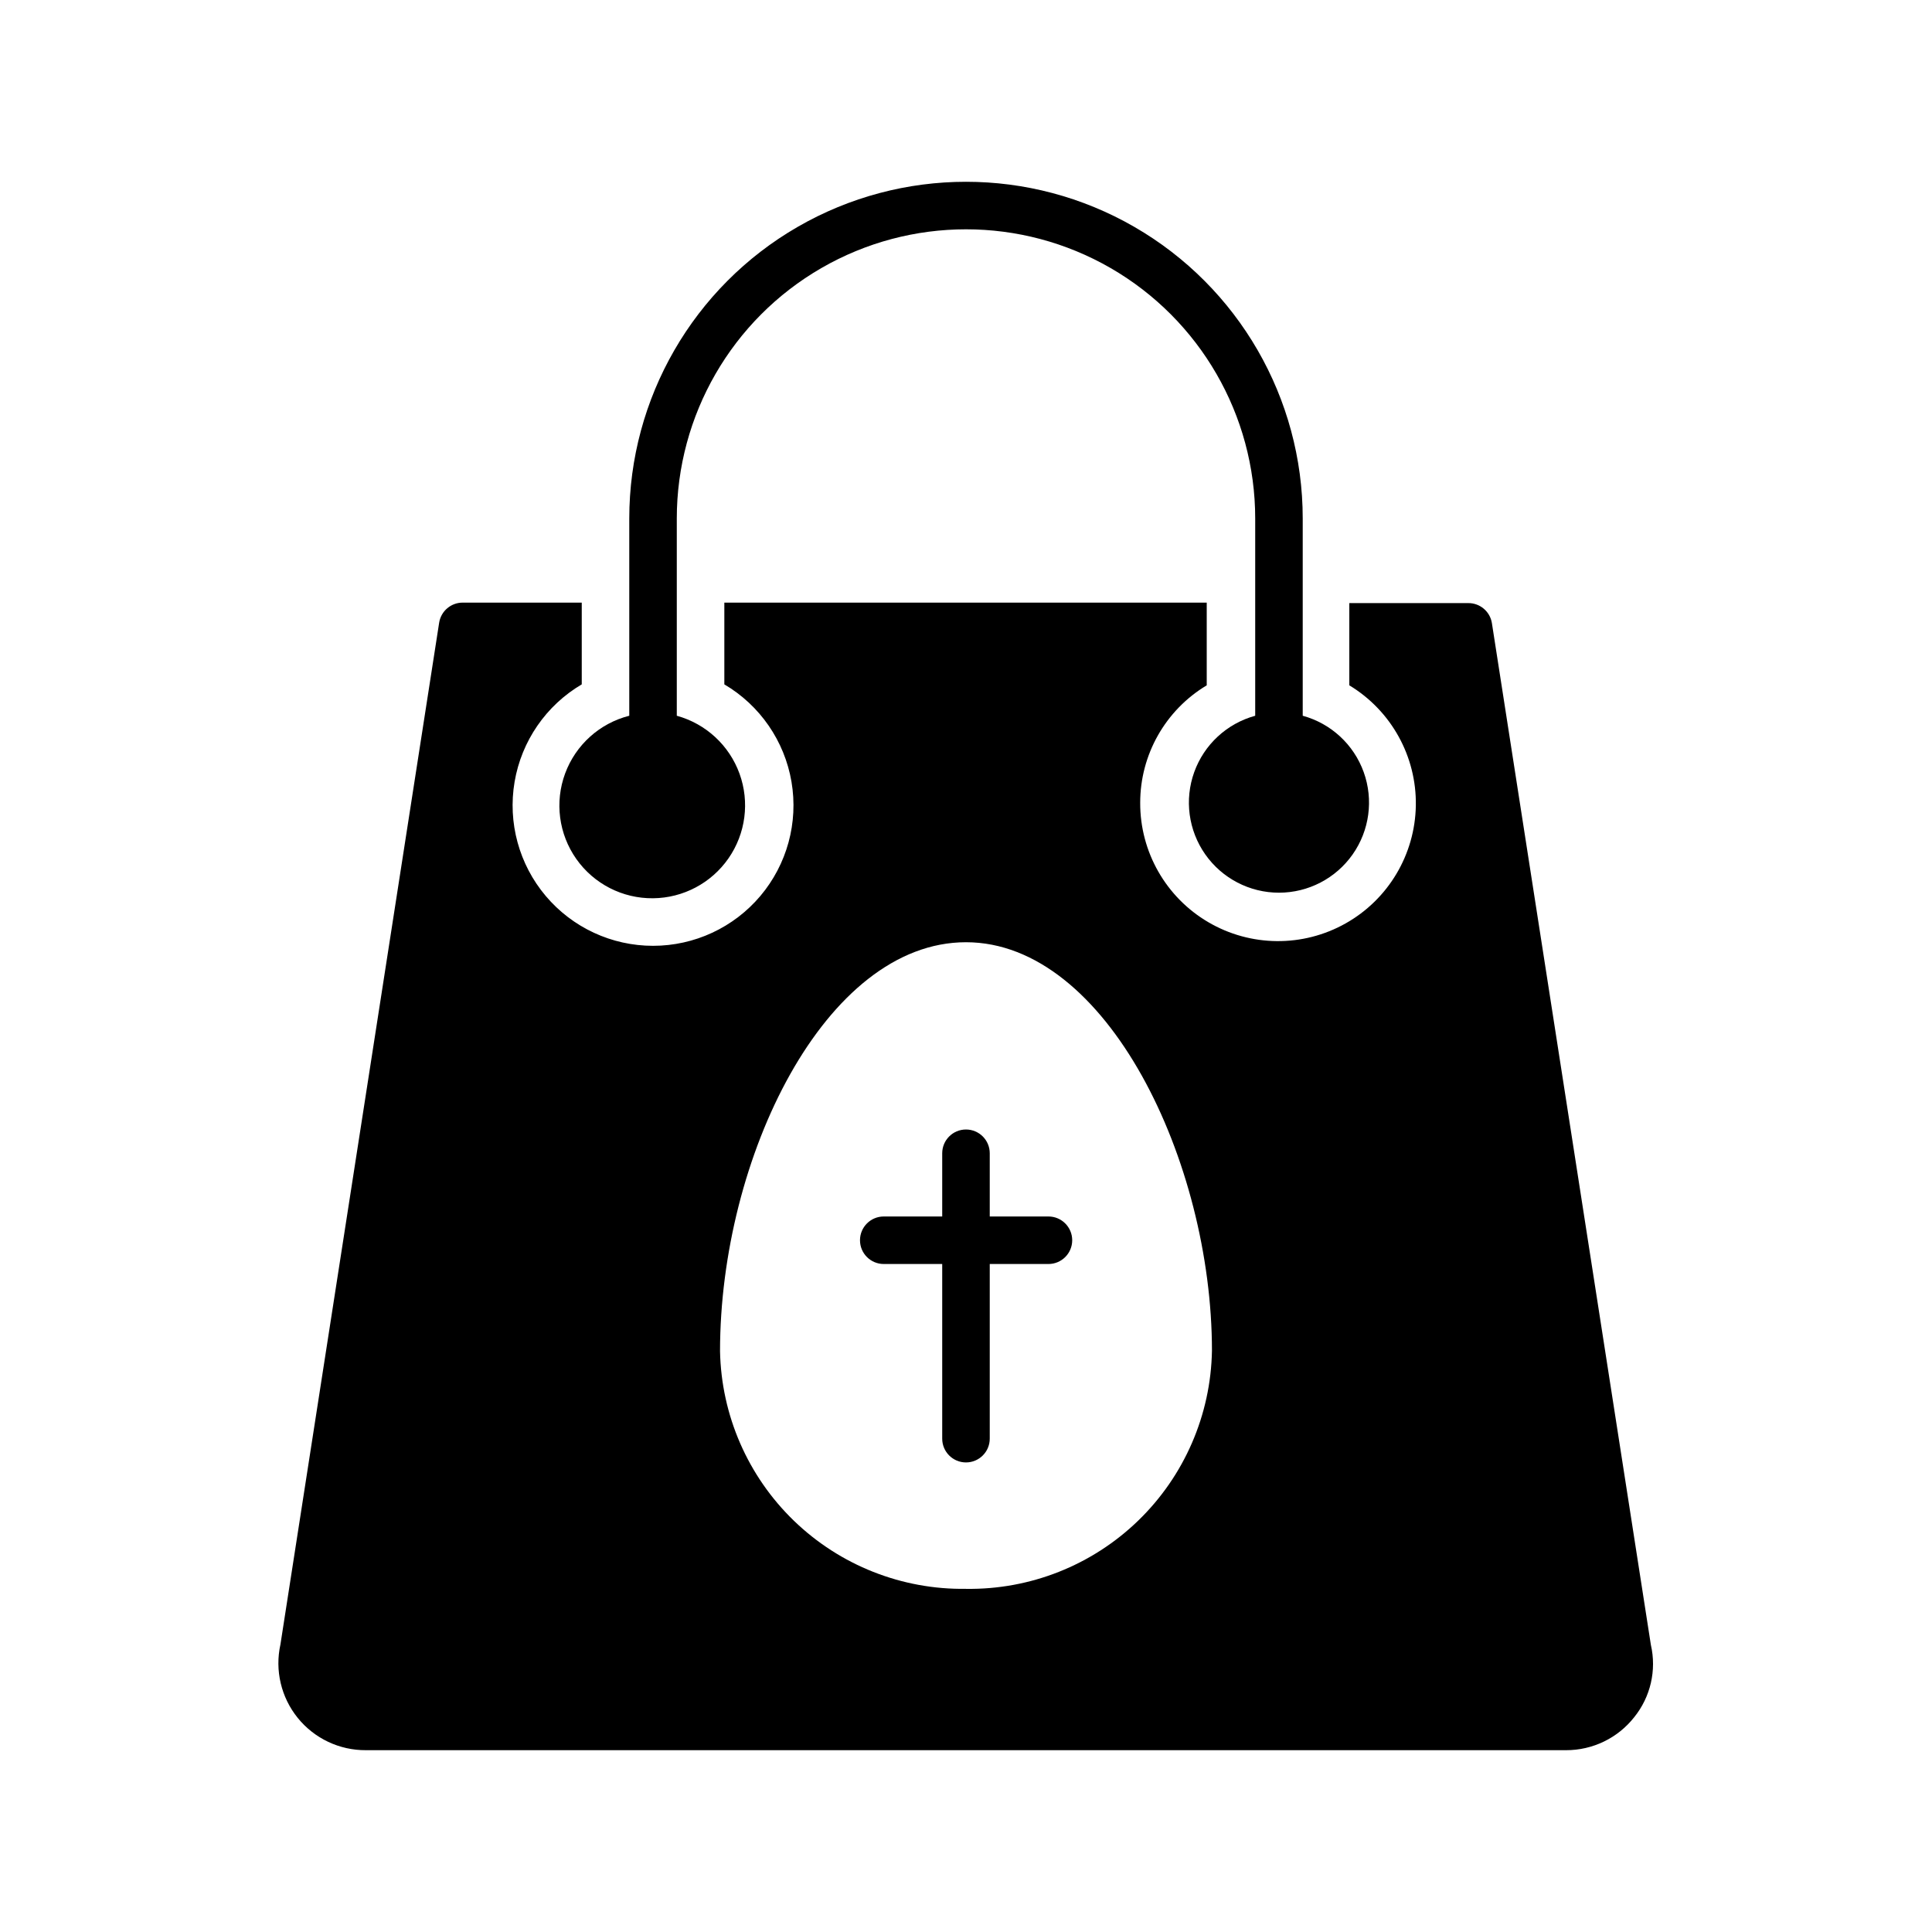 <?xml version="1.0" encoding="UTF-8"?>
<!-- Uploaded to: ICON Repo, www.iconrepo.com, Generator: ICON Repo Mixer Tools -->
<svg fill="#000000" width="800px" height="800px" version="1.1" viewBox="144 144 512 512" xmlns="http://www.w3.org/2000/svg">
 <g>
  <path d="m421.91 466.38h-15.617v-16.75c0-3.481-2.82-6.301-6.297-6.301-3.481 0-6.301 2.82-6.301 6.301v16.75h-15.492c-3.477 0-6.297 2.82-6.297 6.297 0 3.481 2.82 6.297 6.297 6.297h15.492v46.289c0 3.477 2.82 6.297 6.301 6.297 3.477 0 6.297-2.82 6.297-6.297v-46.289h15.555c3.477 0 6.297-2.816 6.297-6.297 0-3.477-2.82-6.297-6.297-6.297z"/>
  <path d="m581.5 579.92-42.133-270.8c-0.496-3.082-3.176-5.332-6.297-5.293h-31.488v21.793c11.121 6.719 17.832 18.84 17.629 31.828-0.203 12.992-7.289 24.898-18.613 31.266-11.324 6.371-25.18 6.246-36.387-0.328-11.207-6.57-18.078-18.602-18.047-31.594-0.02-12.77 6.68-24.609 17.633-31.172v-21.918h-127.84v21.664c9.445 5.566 15.957 15.012 17.797 25.82s-1.18 21.879-8.25 30.254c-7.07 8.379-17.477 13.211-28.441 13.211s-21.367-4.832-28.441-13.211c-7.07-8.375-10.09-19.445-8.25-30.254 1.84-10.809 8.352-20.254 17.797-25.82v-21.664h-31.488 0.004c-3.121-0.039-5.801 2.211-6.301 5.289l-42.066 270.8v0.004c-1.516 6.848 0.172 14.016 4.586 19.473 4.414 5.453 11.07 8.602 18.086 8.551h318.03-0.004c7.051 0.016 13.719-3.211 18.074-8.754 4.328-5.367 5.953-12.426 4.41-19.145zm-181.5-14.863c-16.984 0.254-33.379-6.231-45.594-18.031-12.215-11.805-19.258-27.961-19.59-44.945 0-51.199 27.836-108.38 65.184-108.38 37.344 0 65.18 58.191 65.18 108.26-0.301 17.004-7.328 33.195-19.547 45.023-12.219 11.832-28.629 18.332-45.633 18.078z"/>
  <path d="m317.06 382.05c7.988-0.074 15.445-4.019 20-10.582 4.555-6.562 5.644-14.926 2.922-22.434-2.723-7.512-8.922-13.234-16.625-15.352v-52.27c0-27.383 14.609-52.684 38.32-66.375 23.715-13.688 52.93-13.688 76.645 0 23.711 13.691 38.32 38.992 38.32 66.375v52.27c-7.496 2.051-13.527 7.625-16.16 14.938-2.633 7.312-1.539 15.449 2.93 21.809 4.469 6.359 11.754 10.145 19.527 10.145s15.059-3.785 19.527-10.145c4.469-6.359 5.562-14.496 2.93-21.809-2.633-7.312-8.66-12.887-16.16-14.938v-52.27c0-31.883-17.008-61.34-44.617-77.281-27.609-15.941-61.629-15.941-89.238 0-27.609 15.941-44.617 45.398-44.617 77.281v52.27c-7.836 1.988-14.188 7.703-16.992 15.281-2.809 7.582-1.703 16.055 2.949 22.664s12.258 10.508 20.34 10.422z"/>
 </g>
</svg>